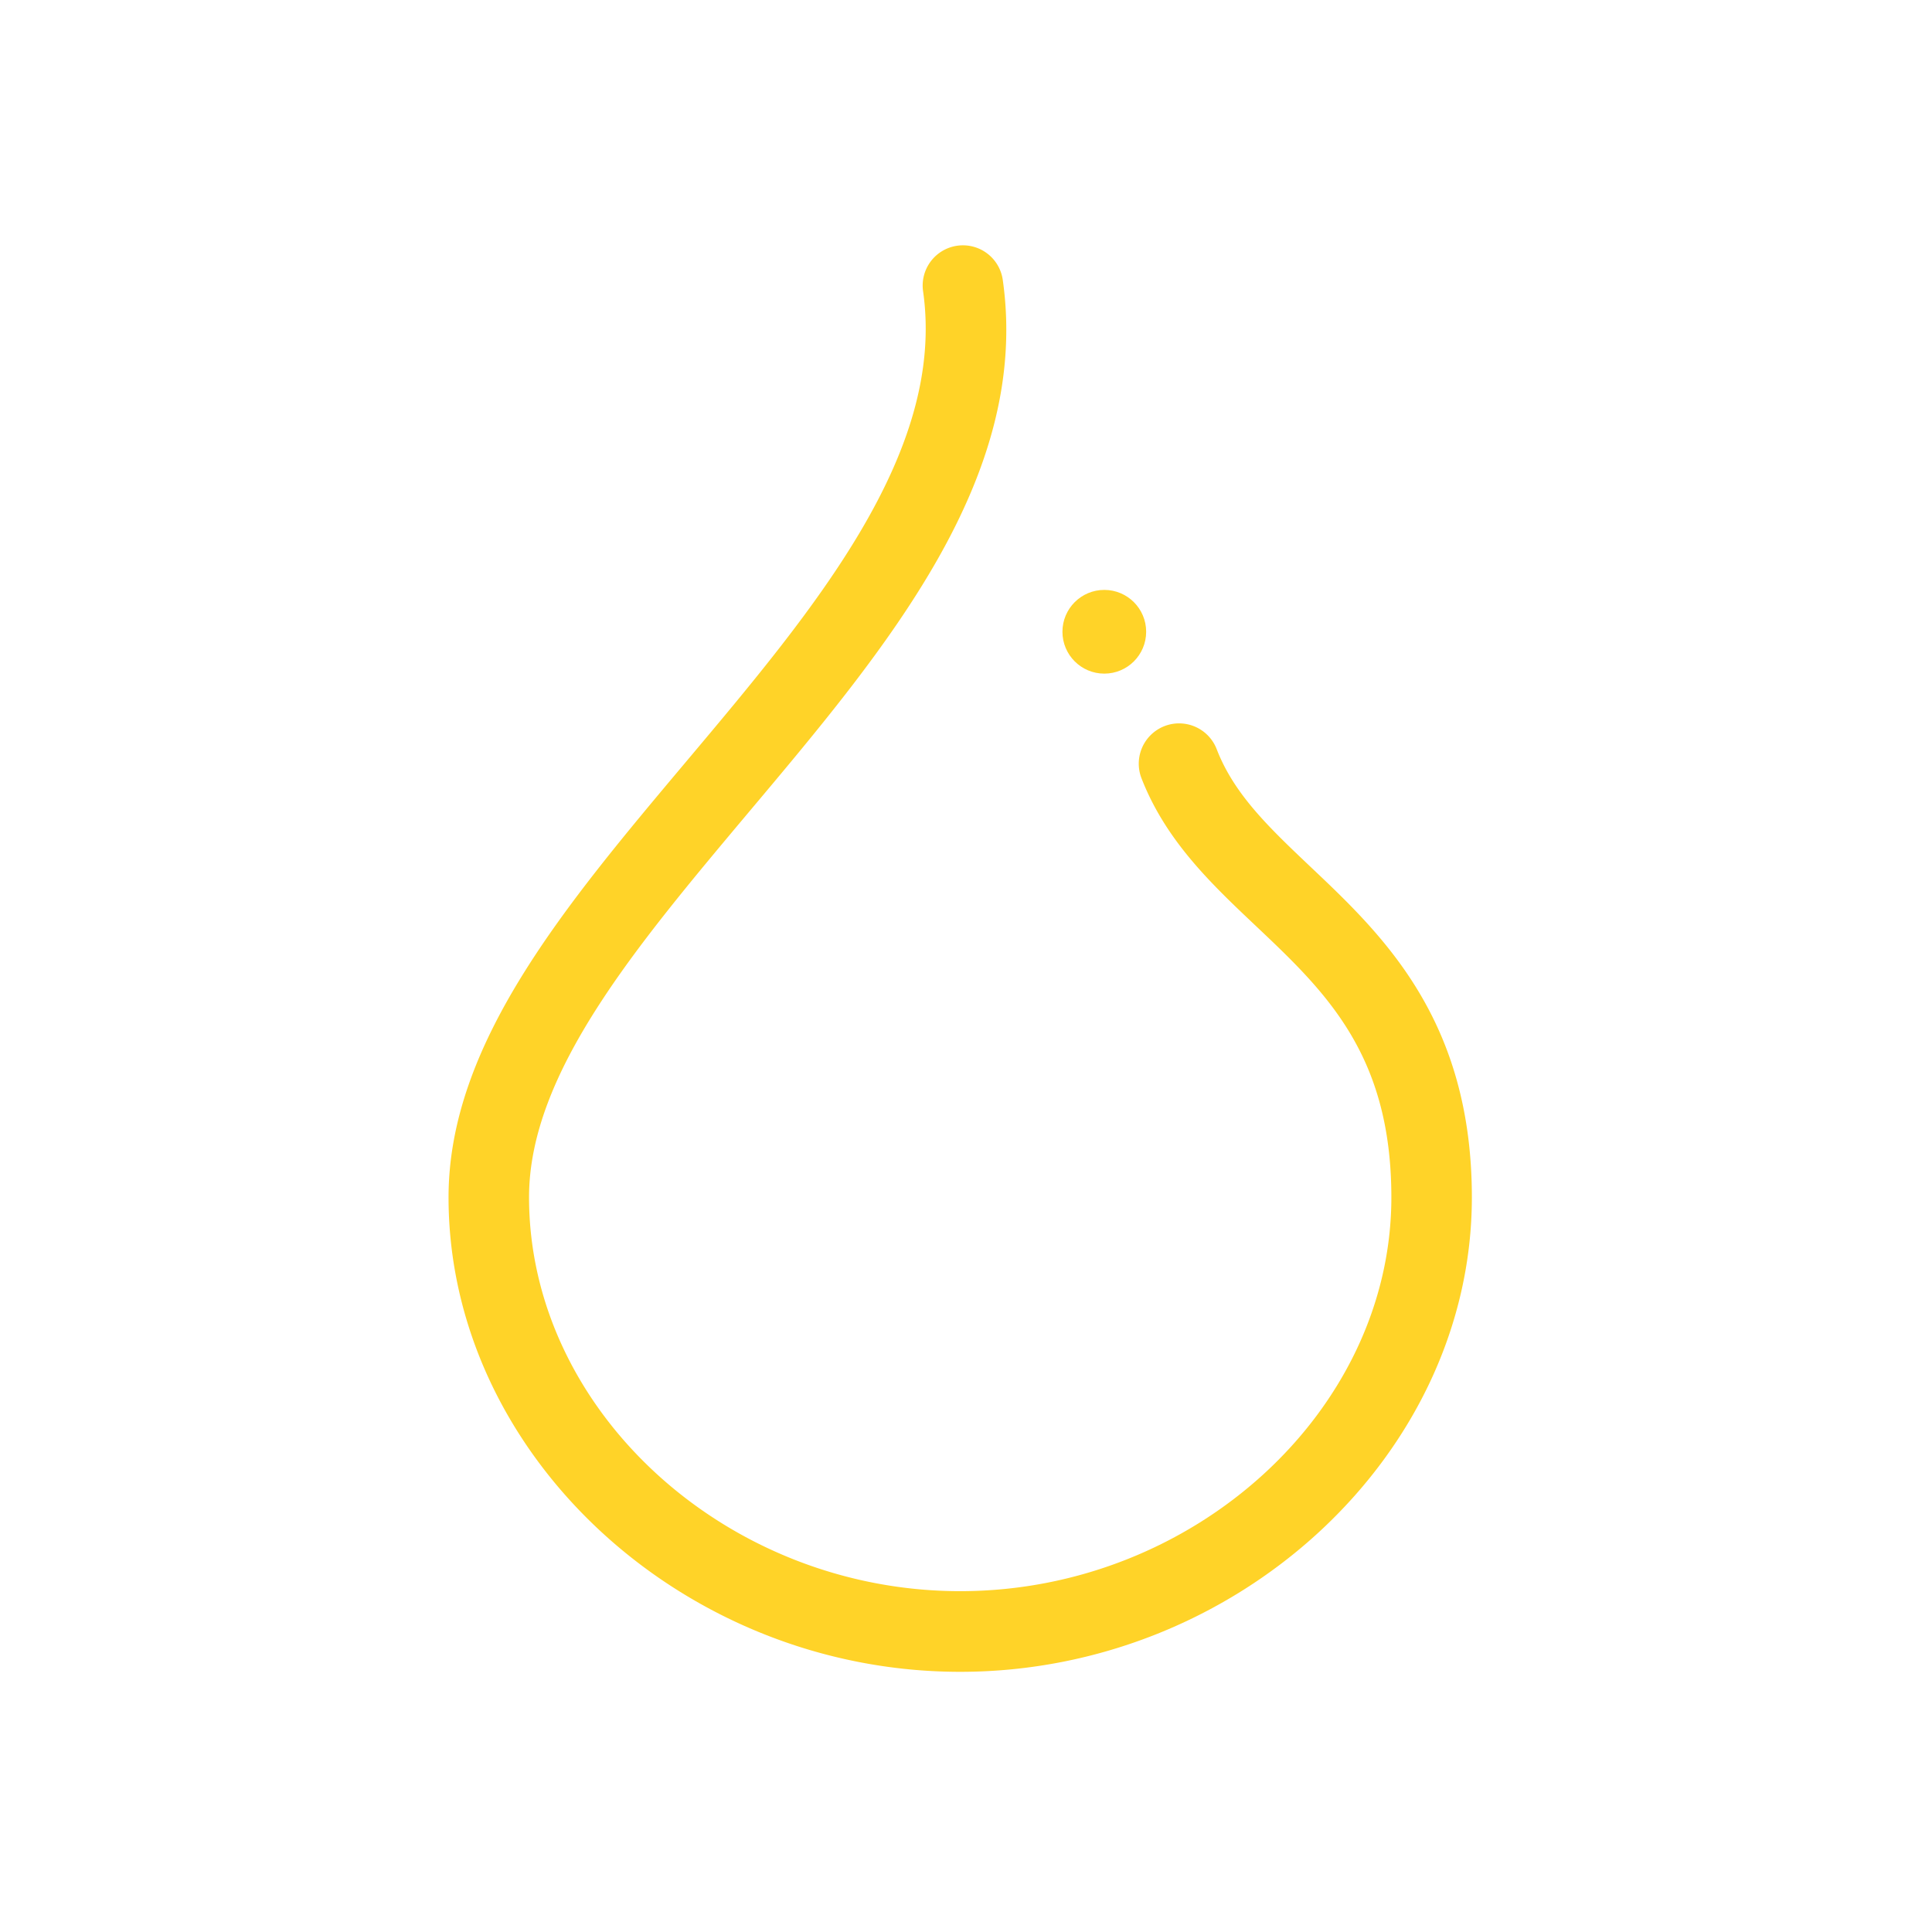 <svg xmlns="http://www.w3.org/2000/svg" viewBox="0 0 120 120"><defs><style>.cls-1{fill:#ffd328;}.cls-2{fill:none;}</style></defs><g id="Layer_1" data-name="Layer 1"><path class="cls-1" d="M59.64,103.84c-17.22,0-31.78-13.49-31.78-29.47,0-9.53,7.21-18.09,14.83-27.15,7.89-9.38,16.05-19.08,14.65-29.09a2.5,2.5,0,1,1,4.95-.7c1.71,12.22-7.18,22.79-15.77,33-7,8.34-13.66,16.22-13.66,23.93,0,13.26,12.27,24.47,26.78,24.47S86.42,87.63,86.42,74.37c0-8.9-4.1-12.78-8.44-16.88-2.74-2.59-5.57-5.27-7.08-9.15a2.5,2.5,0,0,1,4.67-1.81c1.09,2.83,3.3,4.91,5.85,7.33,4.45,4.21,10,9.46,10,20.51C91.42,90.35,76.87,103.84,59.64,103.84Z"/><circle class="cls-1" cx="68.59" cy="39.24" r="2.6"/><rect class="cls-2" width="120" height="120"/></g></svg>